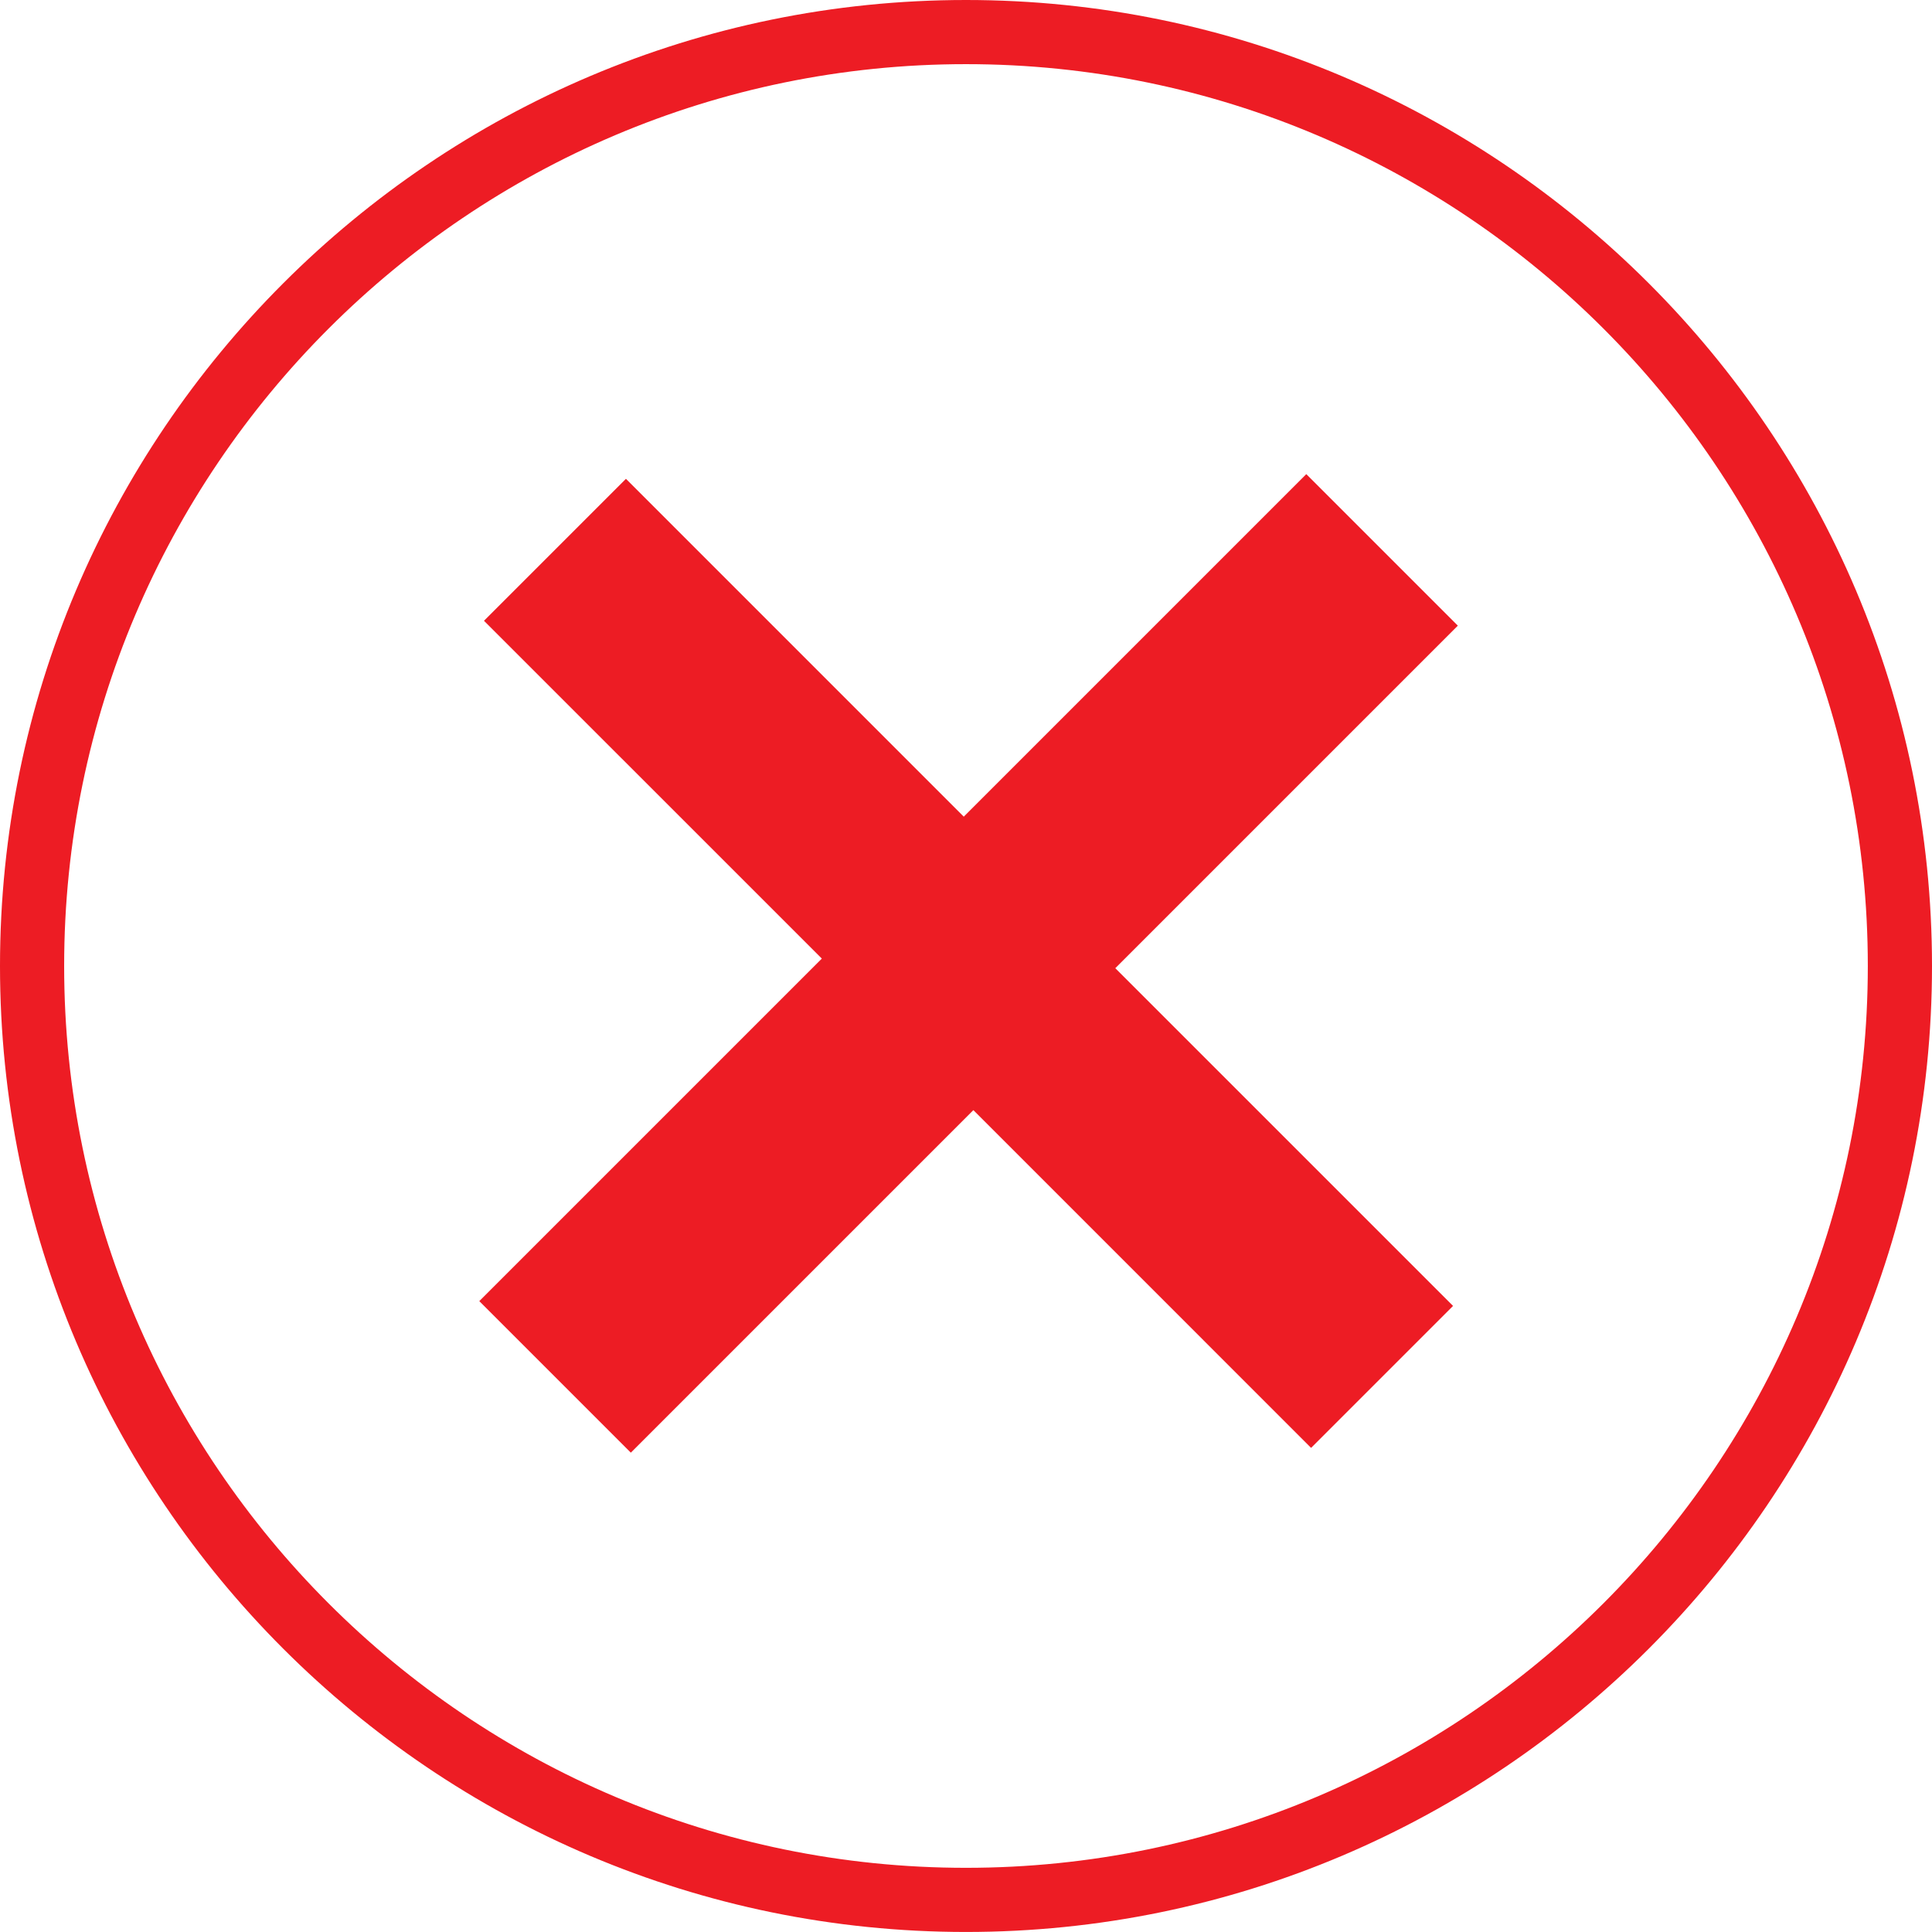 <svg id="Layer_1" data-name="Layer 1" xmlns="http://www.w3.org/2000/svg" viewBox="0 0 561.1 561.09"><defs><style>.cls-1{fill:#ed1c24;}</style></defs><path class="cls-1" d="M280.54,561.09C125.85,561.09,0,435.24,0,280.55S125.85,0,280.54,0,561.1,125.85,561.1,280.55,435.24,561.09,280.54,561.09Zm0-542.46c-144.41,0-261.91,117.5-261.91,261.92s117.5,261.91,261.91,261.91S542.46,425,542.46,280.55,425,18.63,280.54,18.63Z"/><polygon class="cls-1" points="423.39 181.71 379.38 137.7 279.9 237.18 181.79 139.06 140.56 180.29 238.68 278.4 139.2 377.88 183.21 421.89 282.69 322.41 380.77 420.5 422 379.27 323.91 281.19 423.39 181.71"/></svg>